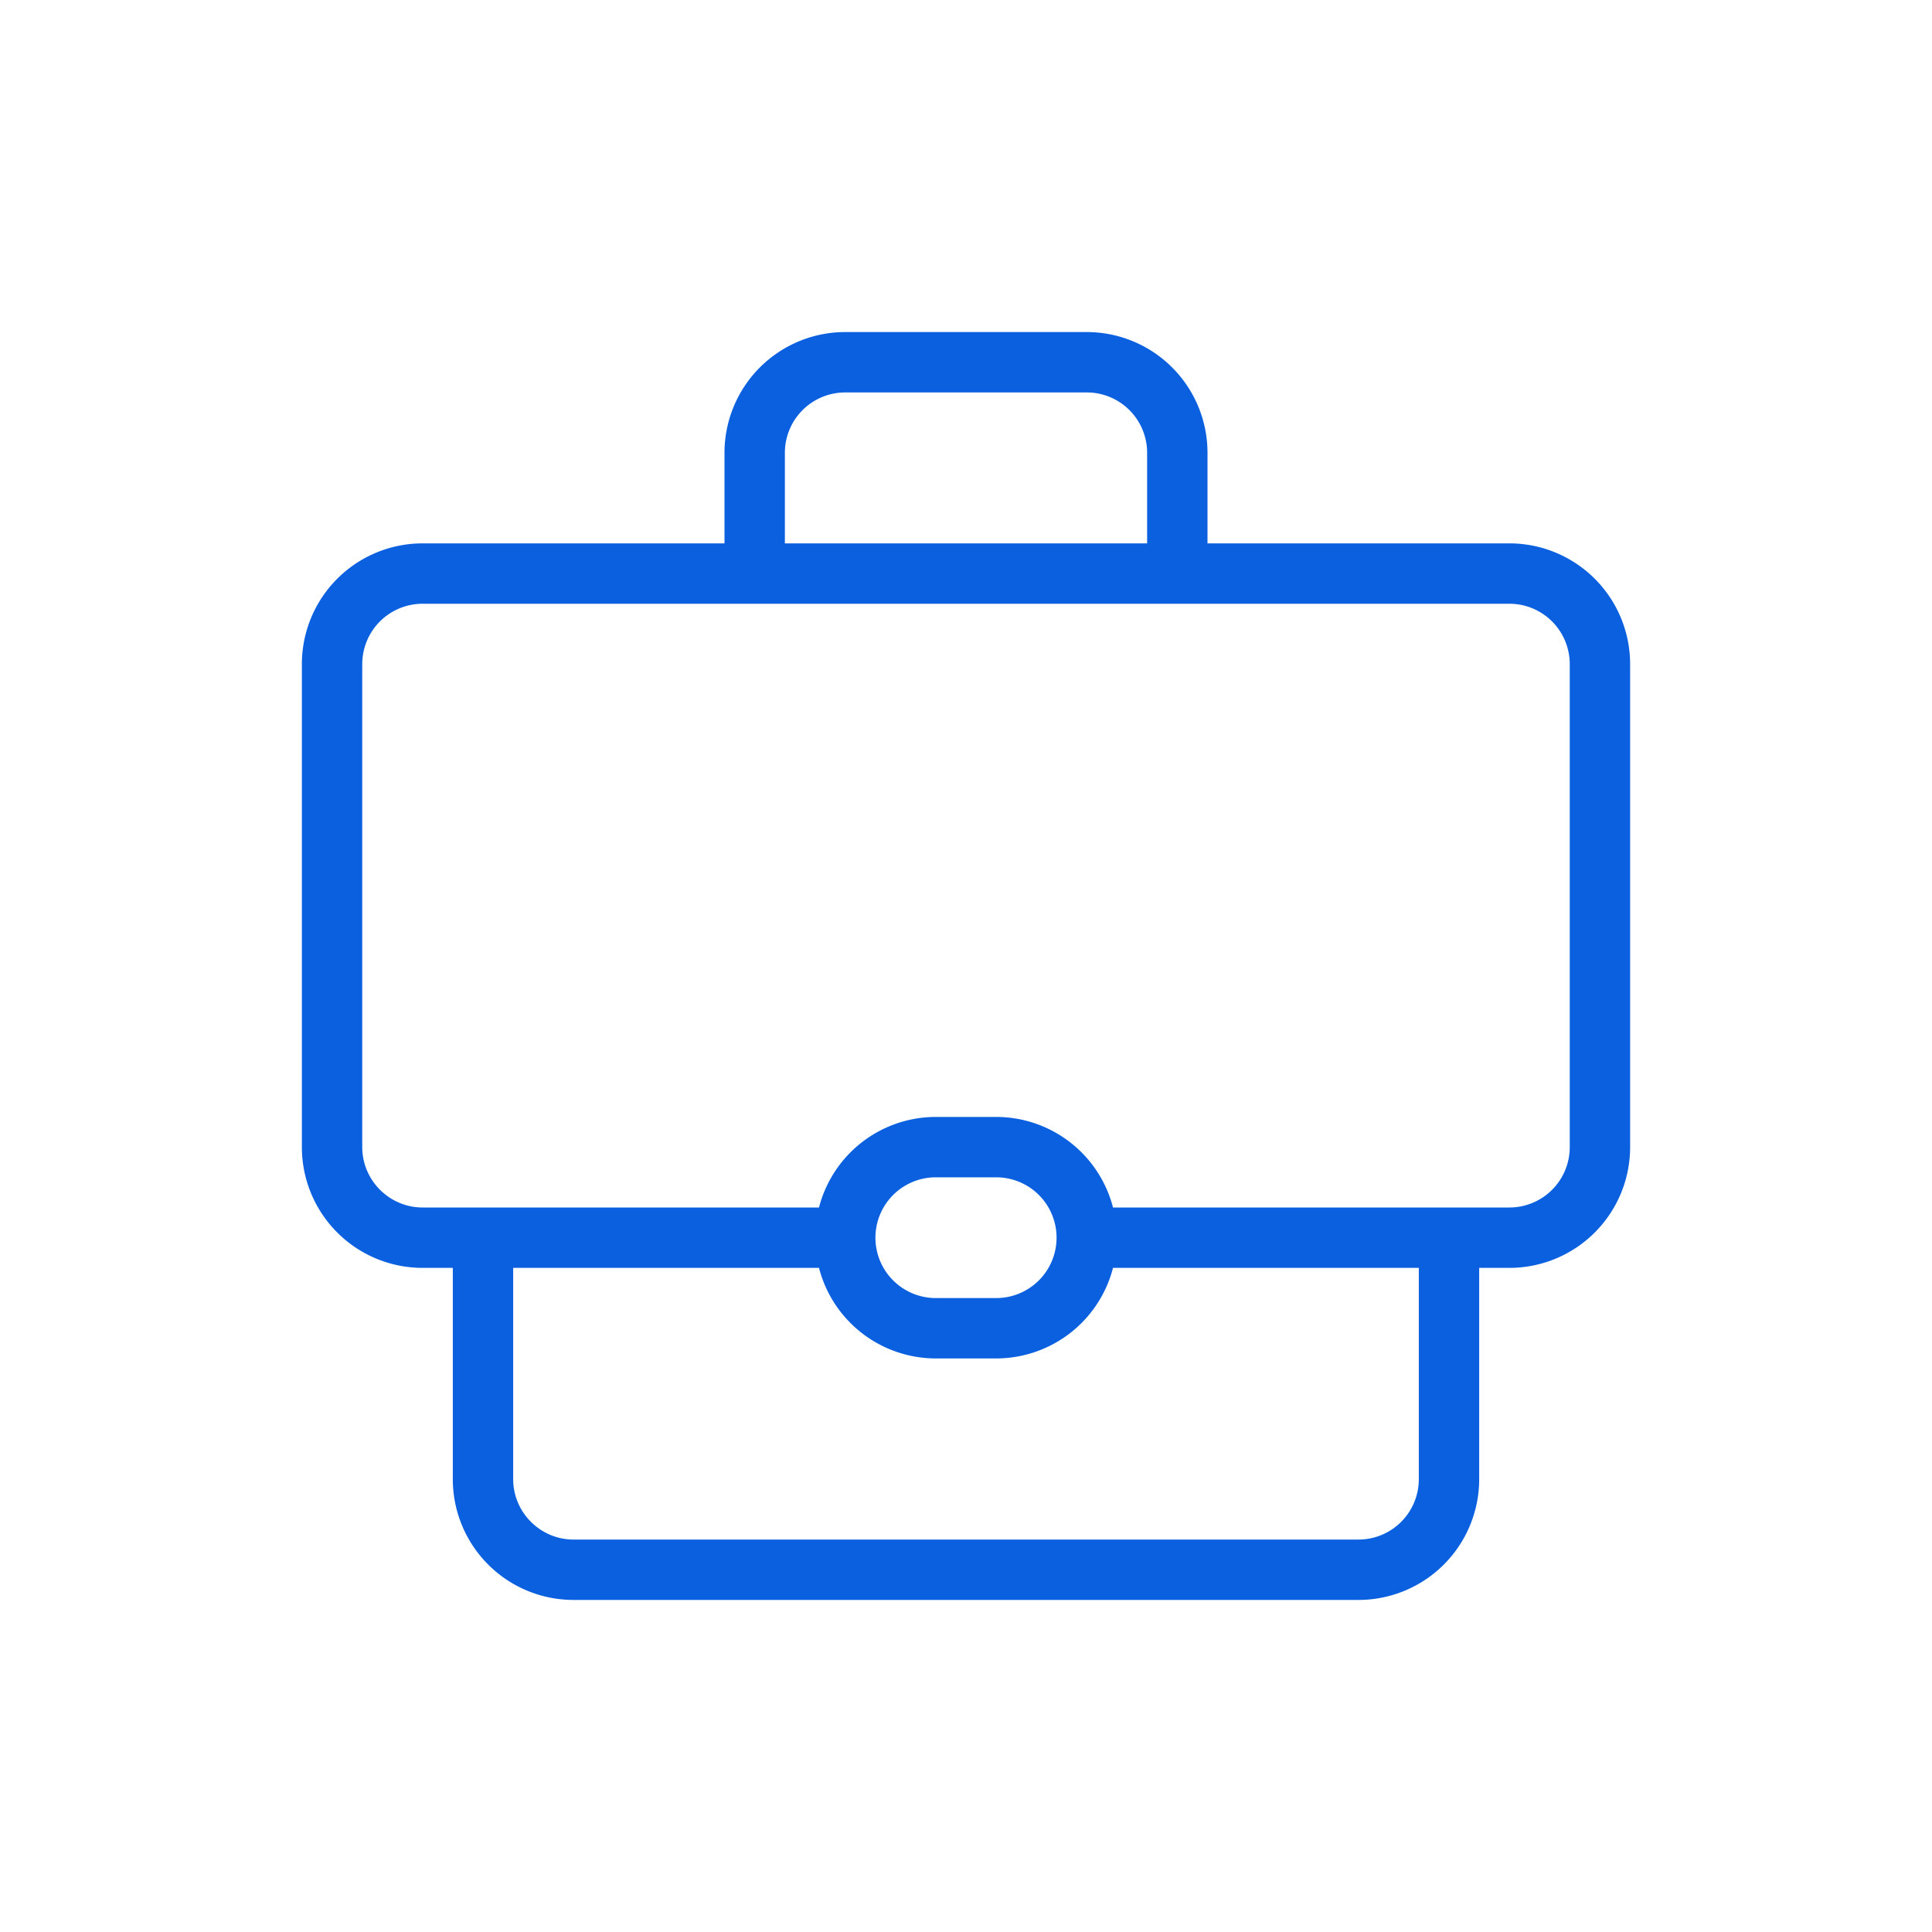 <svg xmlns="http://www.w3.org/2000/svg" fill="none" viewBox="0 0 64 64"><path fill="#0B60E0" d="M36 11a4 4 0 0 1 4 4v3h10a4 4 0 0 1 4 4v16a4 4 0 0 1-4 4h-1v7a4 4 0 0 1-4 4H19a4 4 0 0 1-4-4v-7h-1a4 4 0 0 1-4-4V22a4 4 0 0 1 4-4h10v-3a4 4 0 0 1 4-4h8ZM17 42v7c0 1.1.9 2 2 2h26a2 2 0 0 0 2-2v-7H36.87A4 4 0 0 1 33 45h-2a4 4 0 0 1-3.87-3H17Zm14-3a2 2 0 1 0 0 4h2a2 2 0 1 0 0-4h-2ZM14 20a2 2 0 0 0-2 2v16c0 1.1.9 2 2 2h13.13A4 4 0 0 1 31 37h2a4 4 0 0 1 3.87 3H50a2 2 0 0 0 2-2V22a2 2 0 0 0-2-2H14Zm14-7a2 2 0 0 0-2 2v3h12v-3a2 2 0 0 0-2-2h-8Z"/></svg>
